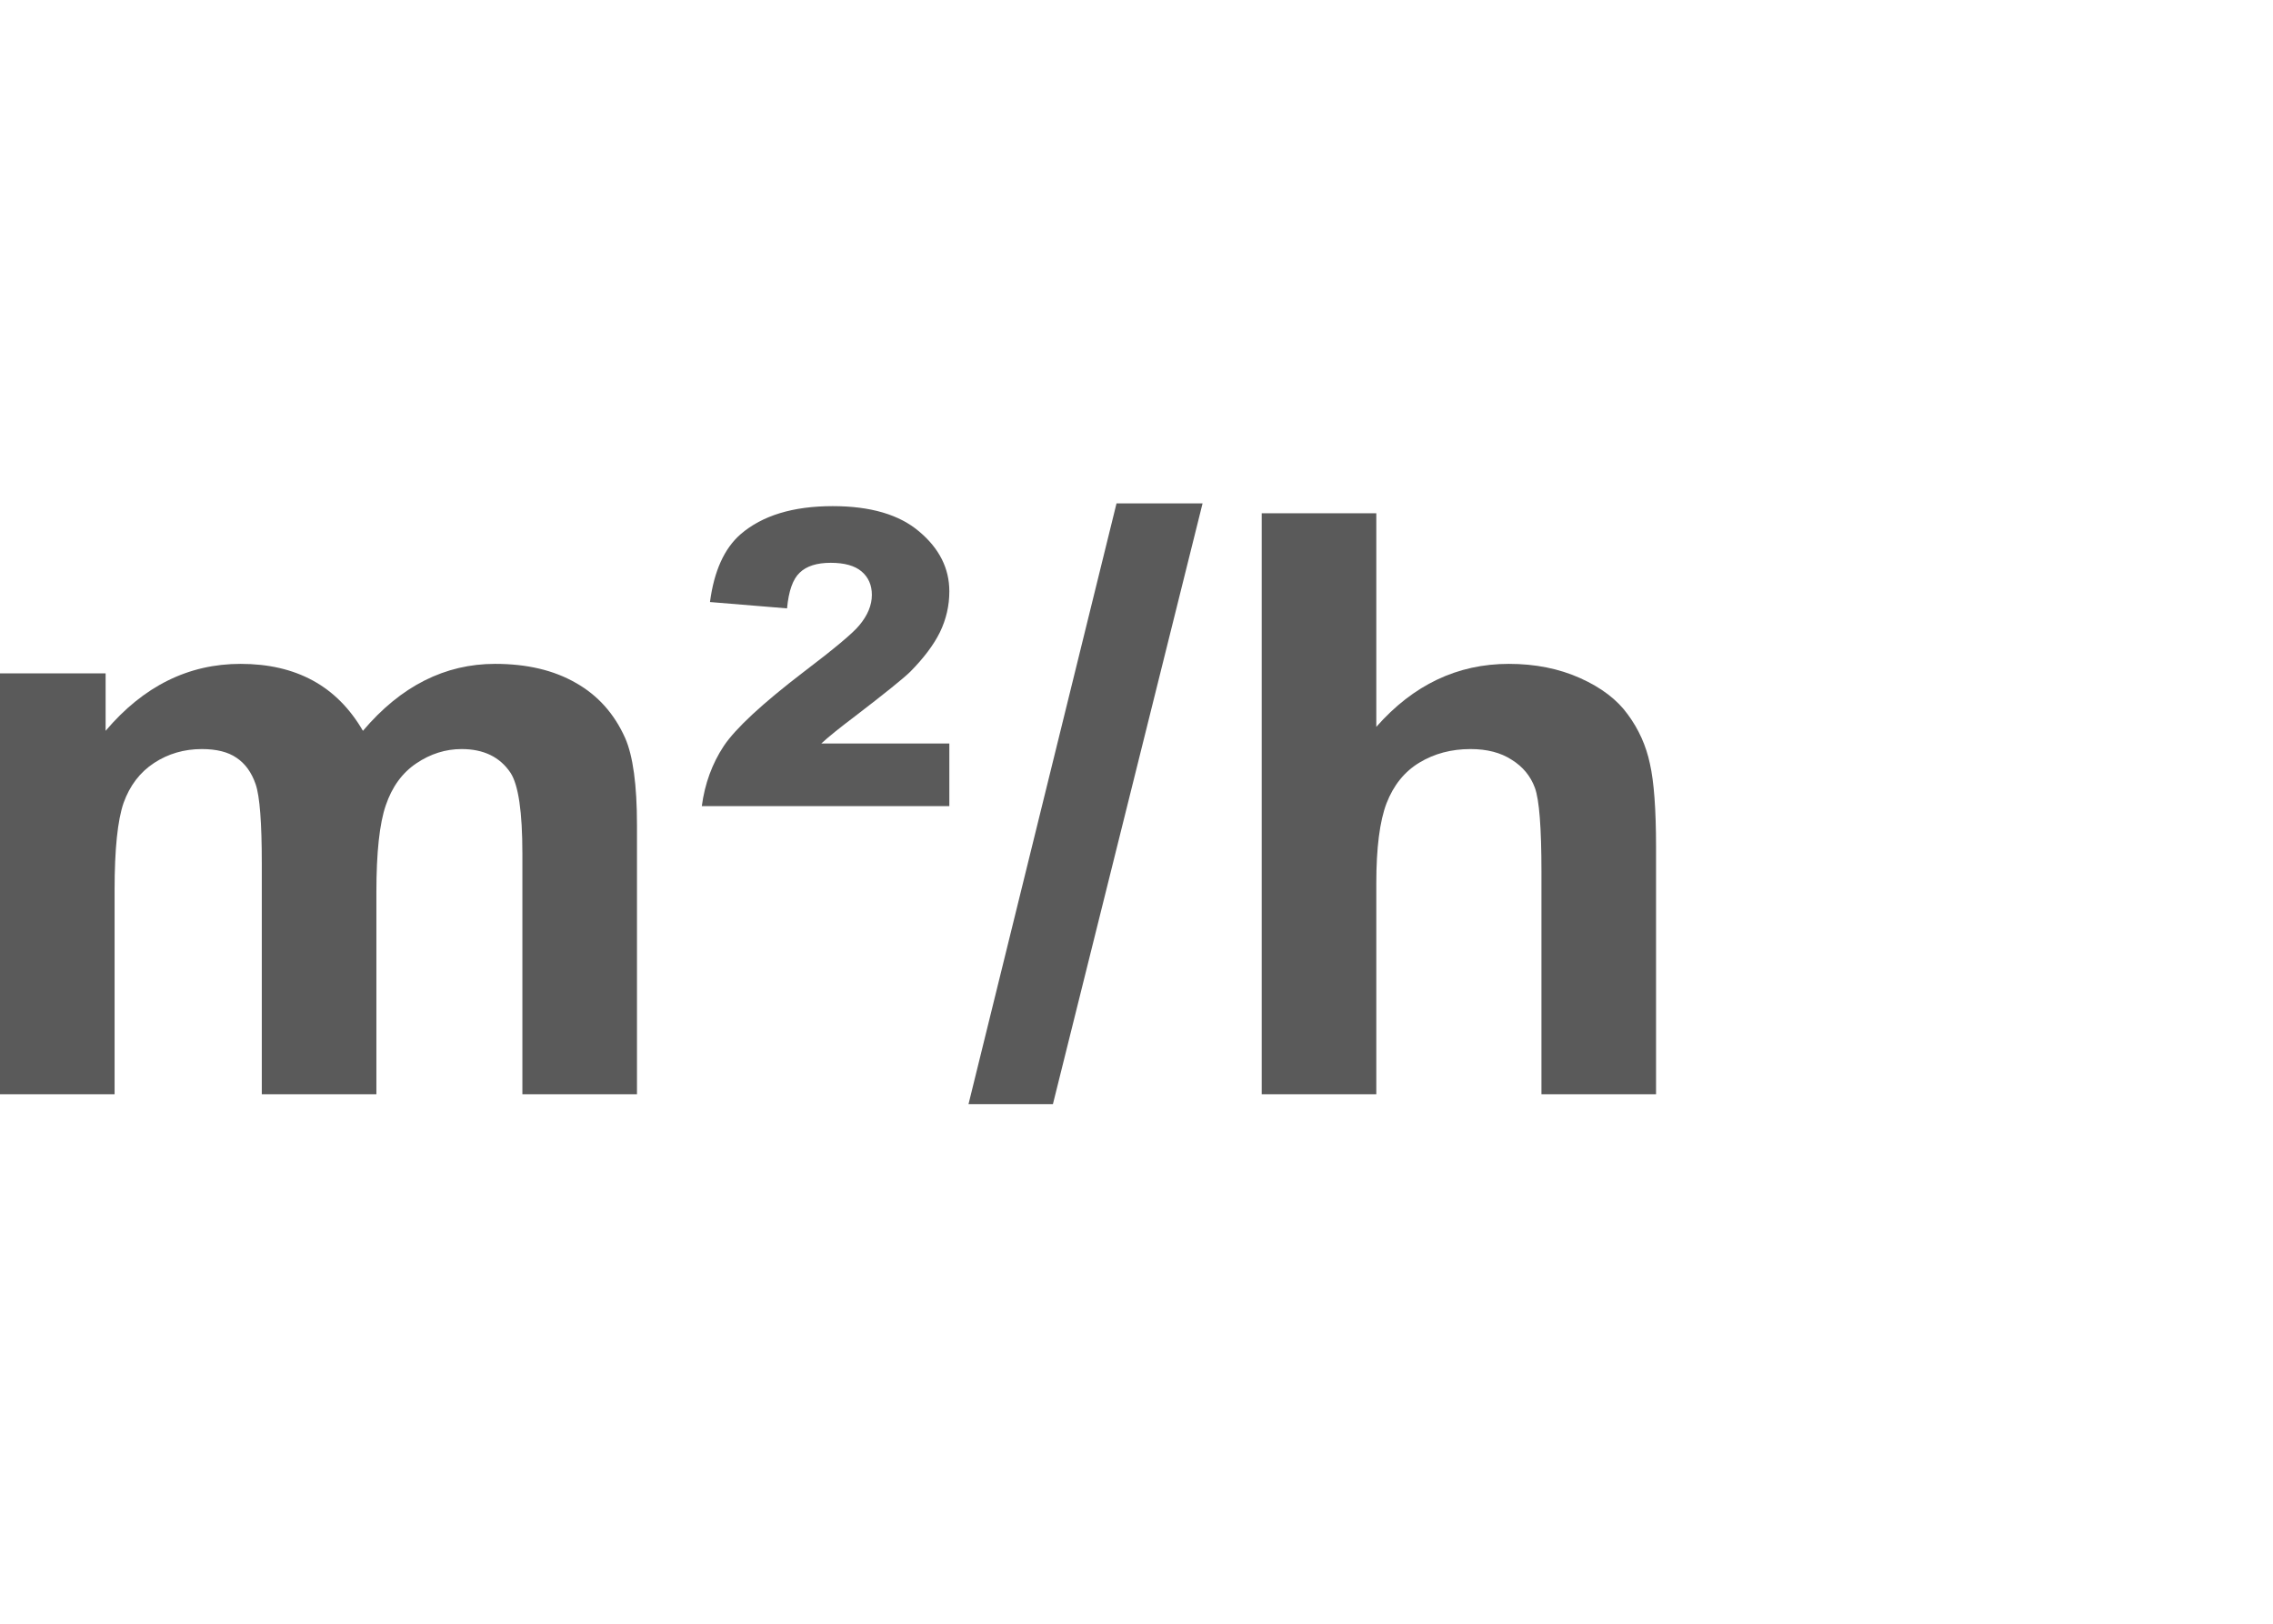 <svg width="140" height="100" viewBox="0 0 140 100" fill="none" xmlns="http://www.w3.org/2000/svg">
<path d="M0 41.47H6.505V45.009C8.833 42.26 11.604 40.885 14.819 40.885C16.527 40.885 18.009 41.226 19.265 41.91C20.521 42.593 21.55 43.626 22.354 45.009C23.526 43.626 24.79 42.593 26.147 41.91C27.503 41.226 28.951 40.885 30.492 40.885C32.451 40.885 34.109 41.275 35.465 42.056C36.822 42.821 37.834 43.952 38.504 45.449C38.99 46.555 39.233 48.345 39.233 50.818V67.39H32.175V52.575C32.175 50.004 31.932 48.345 31.446 47.596C30.793 46.62 29.789 46.132 28.432 46.132C27.445 46.132 26.515 46.425 25.644 47.011C24.774 47.596 24.146 48.459 23.761 49.598C23.375 50.72 23.183 52.502 23.183 54.943V67.39H16.125V53.185C16.125 50.663 15.999 49.036 15.748 48.304C15.497 47.572 15.104 47.027 14.568 46.669C14.049 46.311 13.337 46.132 12.433 46.132C11.345 46.132 10.365 46.417 9.494 46.986C8.623 47.556 7.996 48.377 7.61 49.451C7.242 50.525 7.058 52.307 7.058 54.796V67.39H0V41.47Z" fill="#5A5A5A"/>
<path d="M58.472 45.79V49.646H43.226C43.41 48.263 43.863 47.027 44.583 45.937C45.319 44.846 46.952 43.333 49.48 41.397C51.389 39.949 52.536 38.989 52.921 38.517C53.441 37.899 53.7 37.272 53.7 36.638C53.7 36.036 53.491 35.556 53.072 35.198C52.654 34.84 52.017 34.661 51.163 34.661C50.309 34.661 49.673 34.864 49.254 35.271C48.836 35.662 48.576 36.394 48.476 37.468L43.729 37.077C43.98 35.173 44.608 33.782 45.612 32.904C46.952 31.748 48.844 31.171 51.289 31.171C53.616 31.171 55.391 31.692 56.614 32.733C57.853 33.774 58.472 35.003 58.472 36.418C58.472 37.297 58.28 38.135 57.895 38.932C57.51 39.713 56.898 40.527 56.061 41.373C55.626 41.796 54.495 42.707 52.67 44.106C51.699 44.838 51.004 45.4 50.586 45.79H58.472Z" fill="#5A5A5A"/>
<path d="M59.653 68L68.77 31H74.07L64.852 68H59.653Z" fill="#5A5A5A"/>
<path d="M84.77 31.61V44.765C87.047 42.178 89.768 40.885 92.933 40.885C94.557 40.885 96.022 41.177 97.328 41.763C98.634 42.349 99.614 43.097 100.267 44.009C100.937 44.92 101.389 45.928 101.623 47.035C101.874 48.141 102 49.858 102 52.185V67.39H94.942V53.698C94.942 50.981 94.808 49.256 94.54 48.524C94.272 47.792 93.795 47.214 93.109 46.791C92.439 46.352 91.593 46.132 90.572 46.132C89.4 46.132 88.353 46.408 87.432 46.962C86.511 47.515 85.833 48.353 85.398 49.476C84.979 50.582 84.77 52.225 84.77 54.406V67.39H77.712V31.61H84.77Z" fill="#5A5A5A"/>
</svg>
